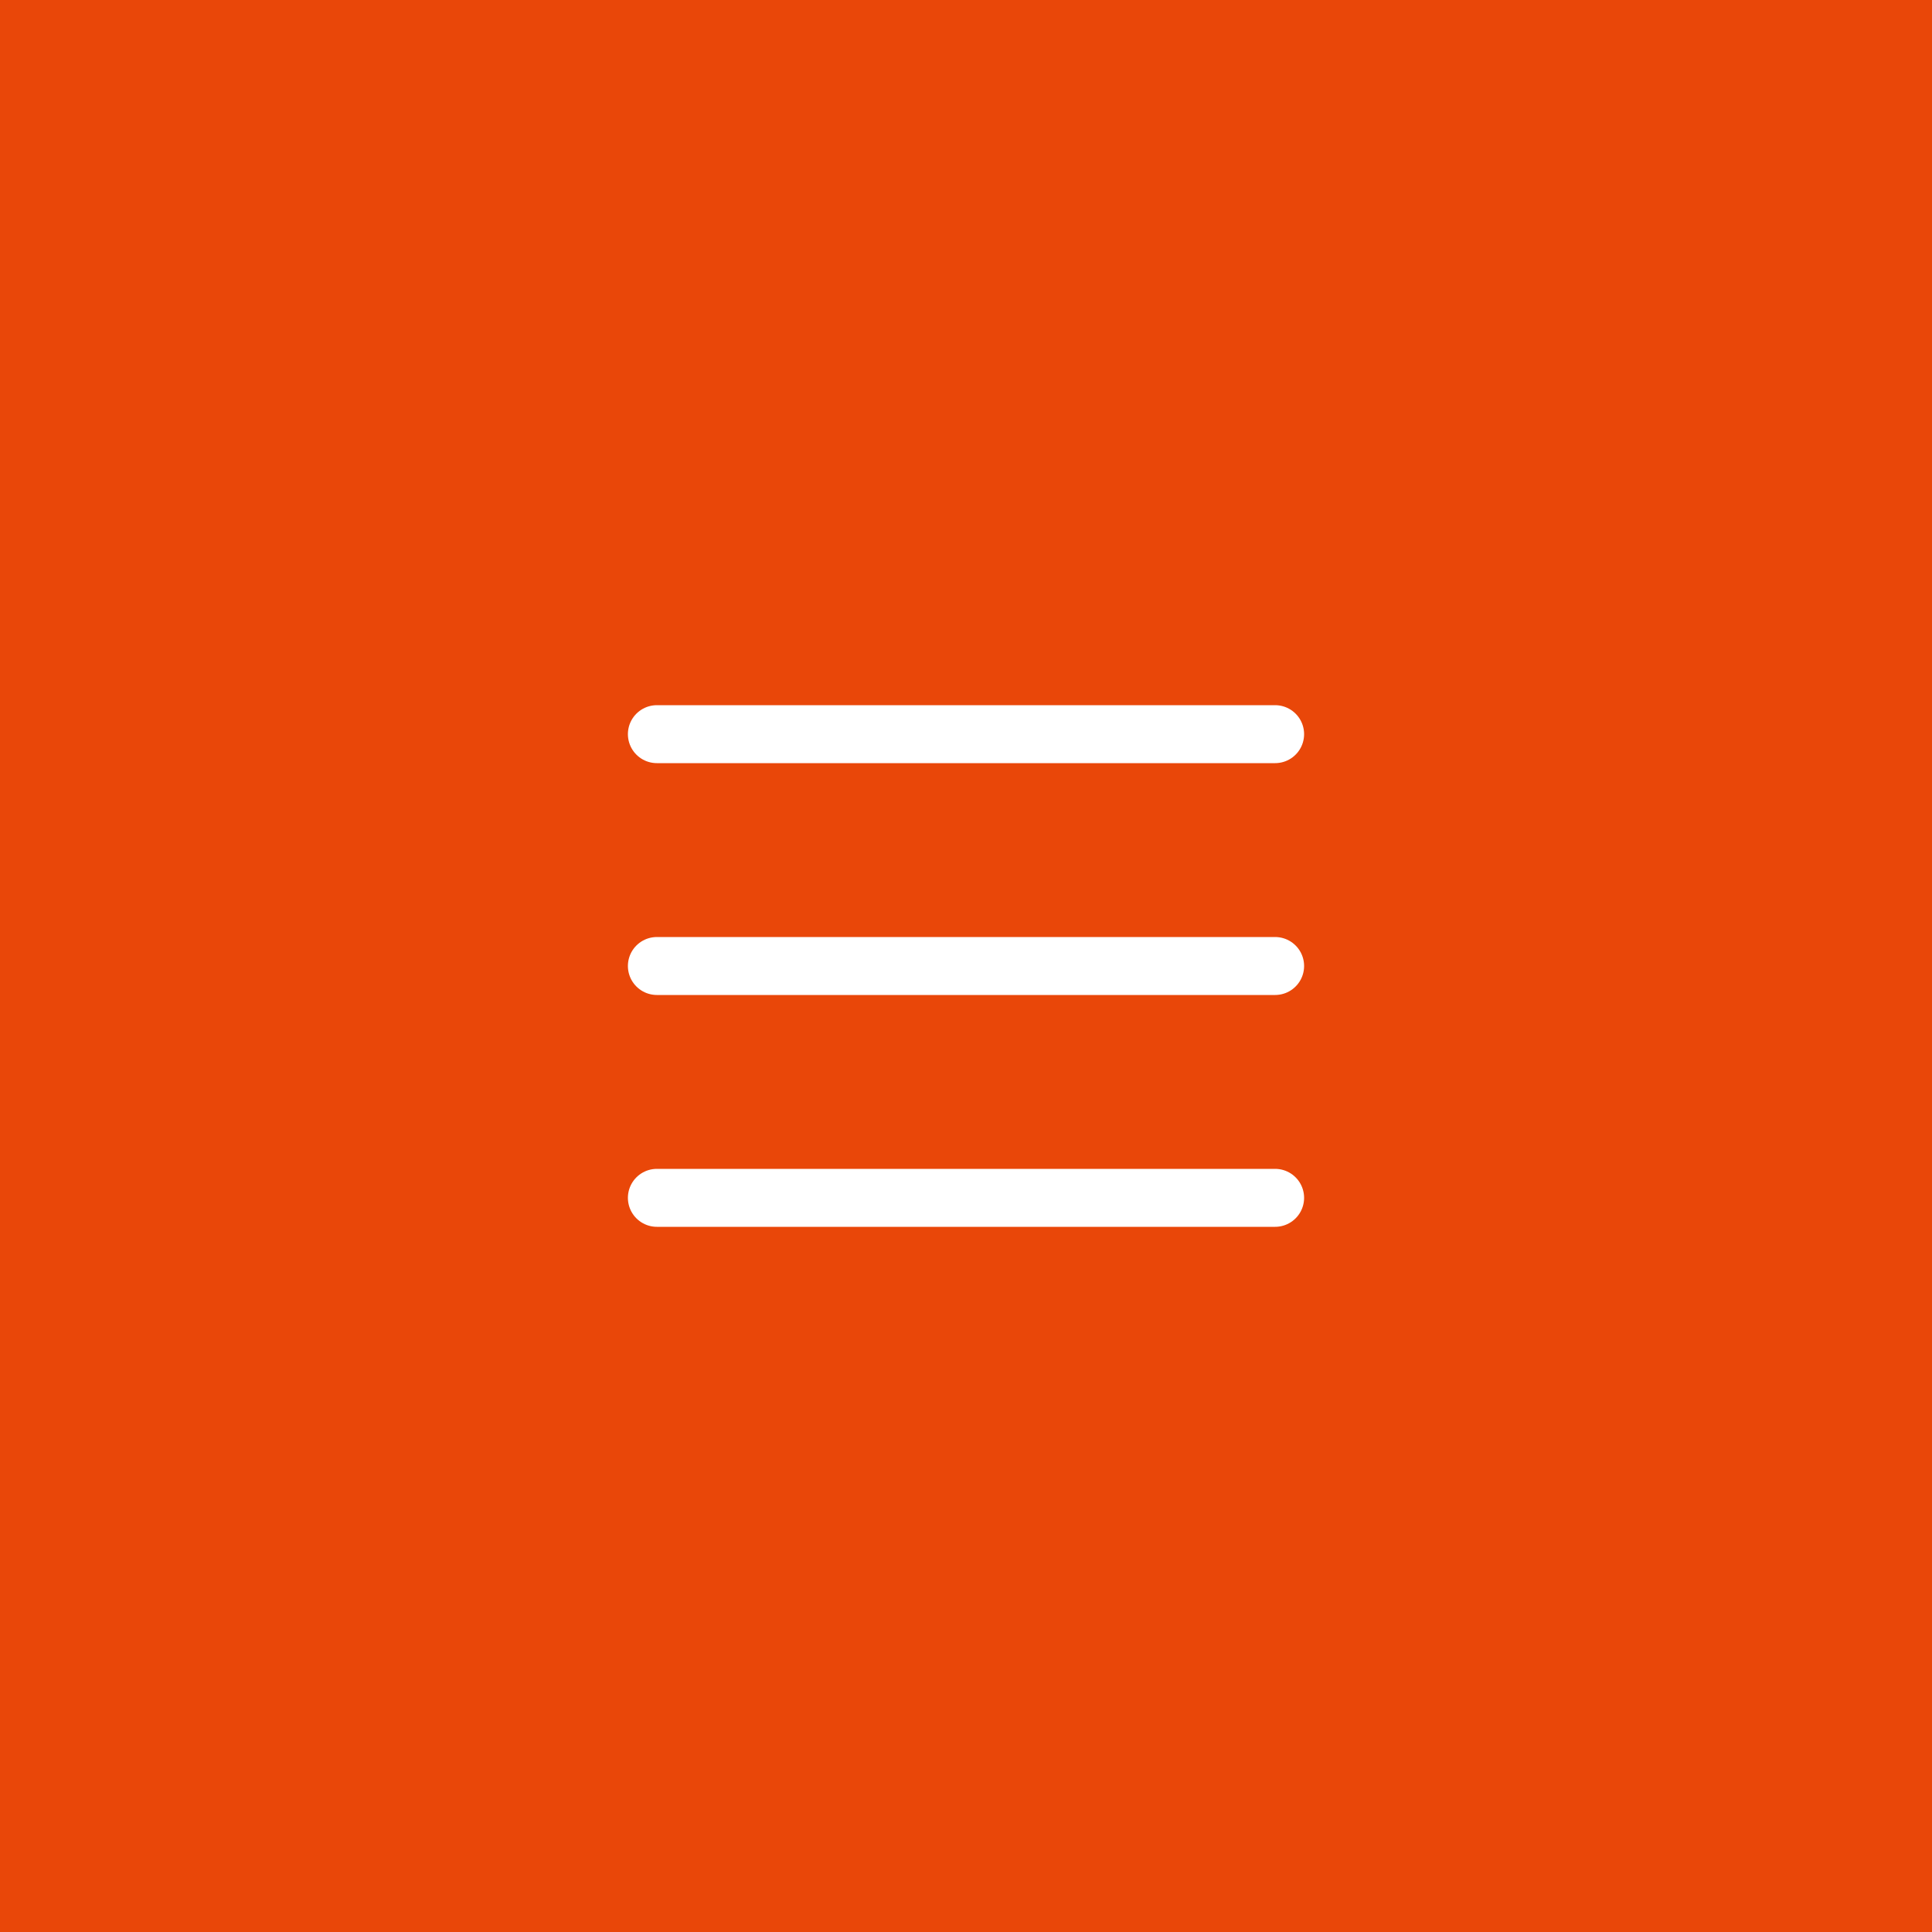 <svg xmlns="http://www.w3.org/2000/svg" width="50" height="50">
  <g data-name="グループ 18539">
    <path data-name="パス 18369" d="M0 0h50v50H0z" fill="#e94709"/>
    <path data-name="線 66" fill="none" stroke="#fff" stroke-linecap="round" stroke-linejoin="round" stroke-width="1.5" d="M17 19h16"/>
    <path data-name="線 67" fill="none" stroke="#fff" stroke-linecap="round" stroke-linejoin="round" stroke-width="1.5" d="M17 25h16"/>
    <path data-name="線 68" fill="none" stroke="#fff" stroke-linecap="round" stroke-linejoin="round" stroke-width="1.5" d="M17 31h16"/>
  </g>
</svg>
